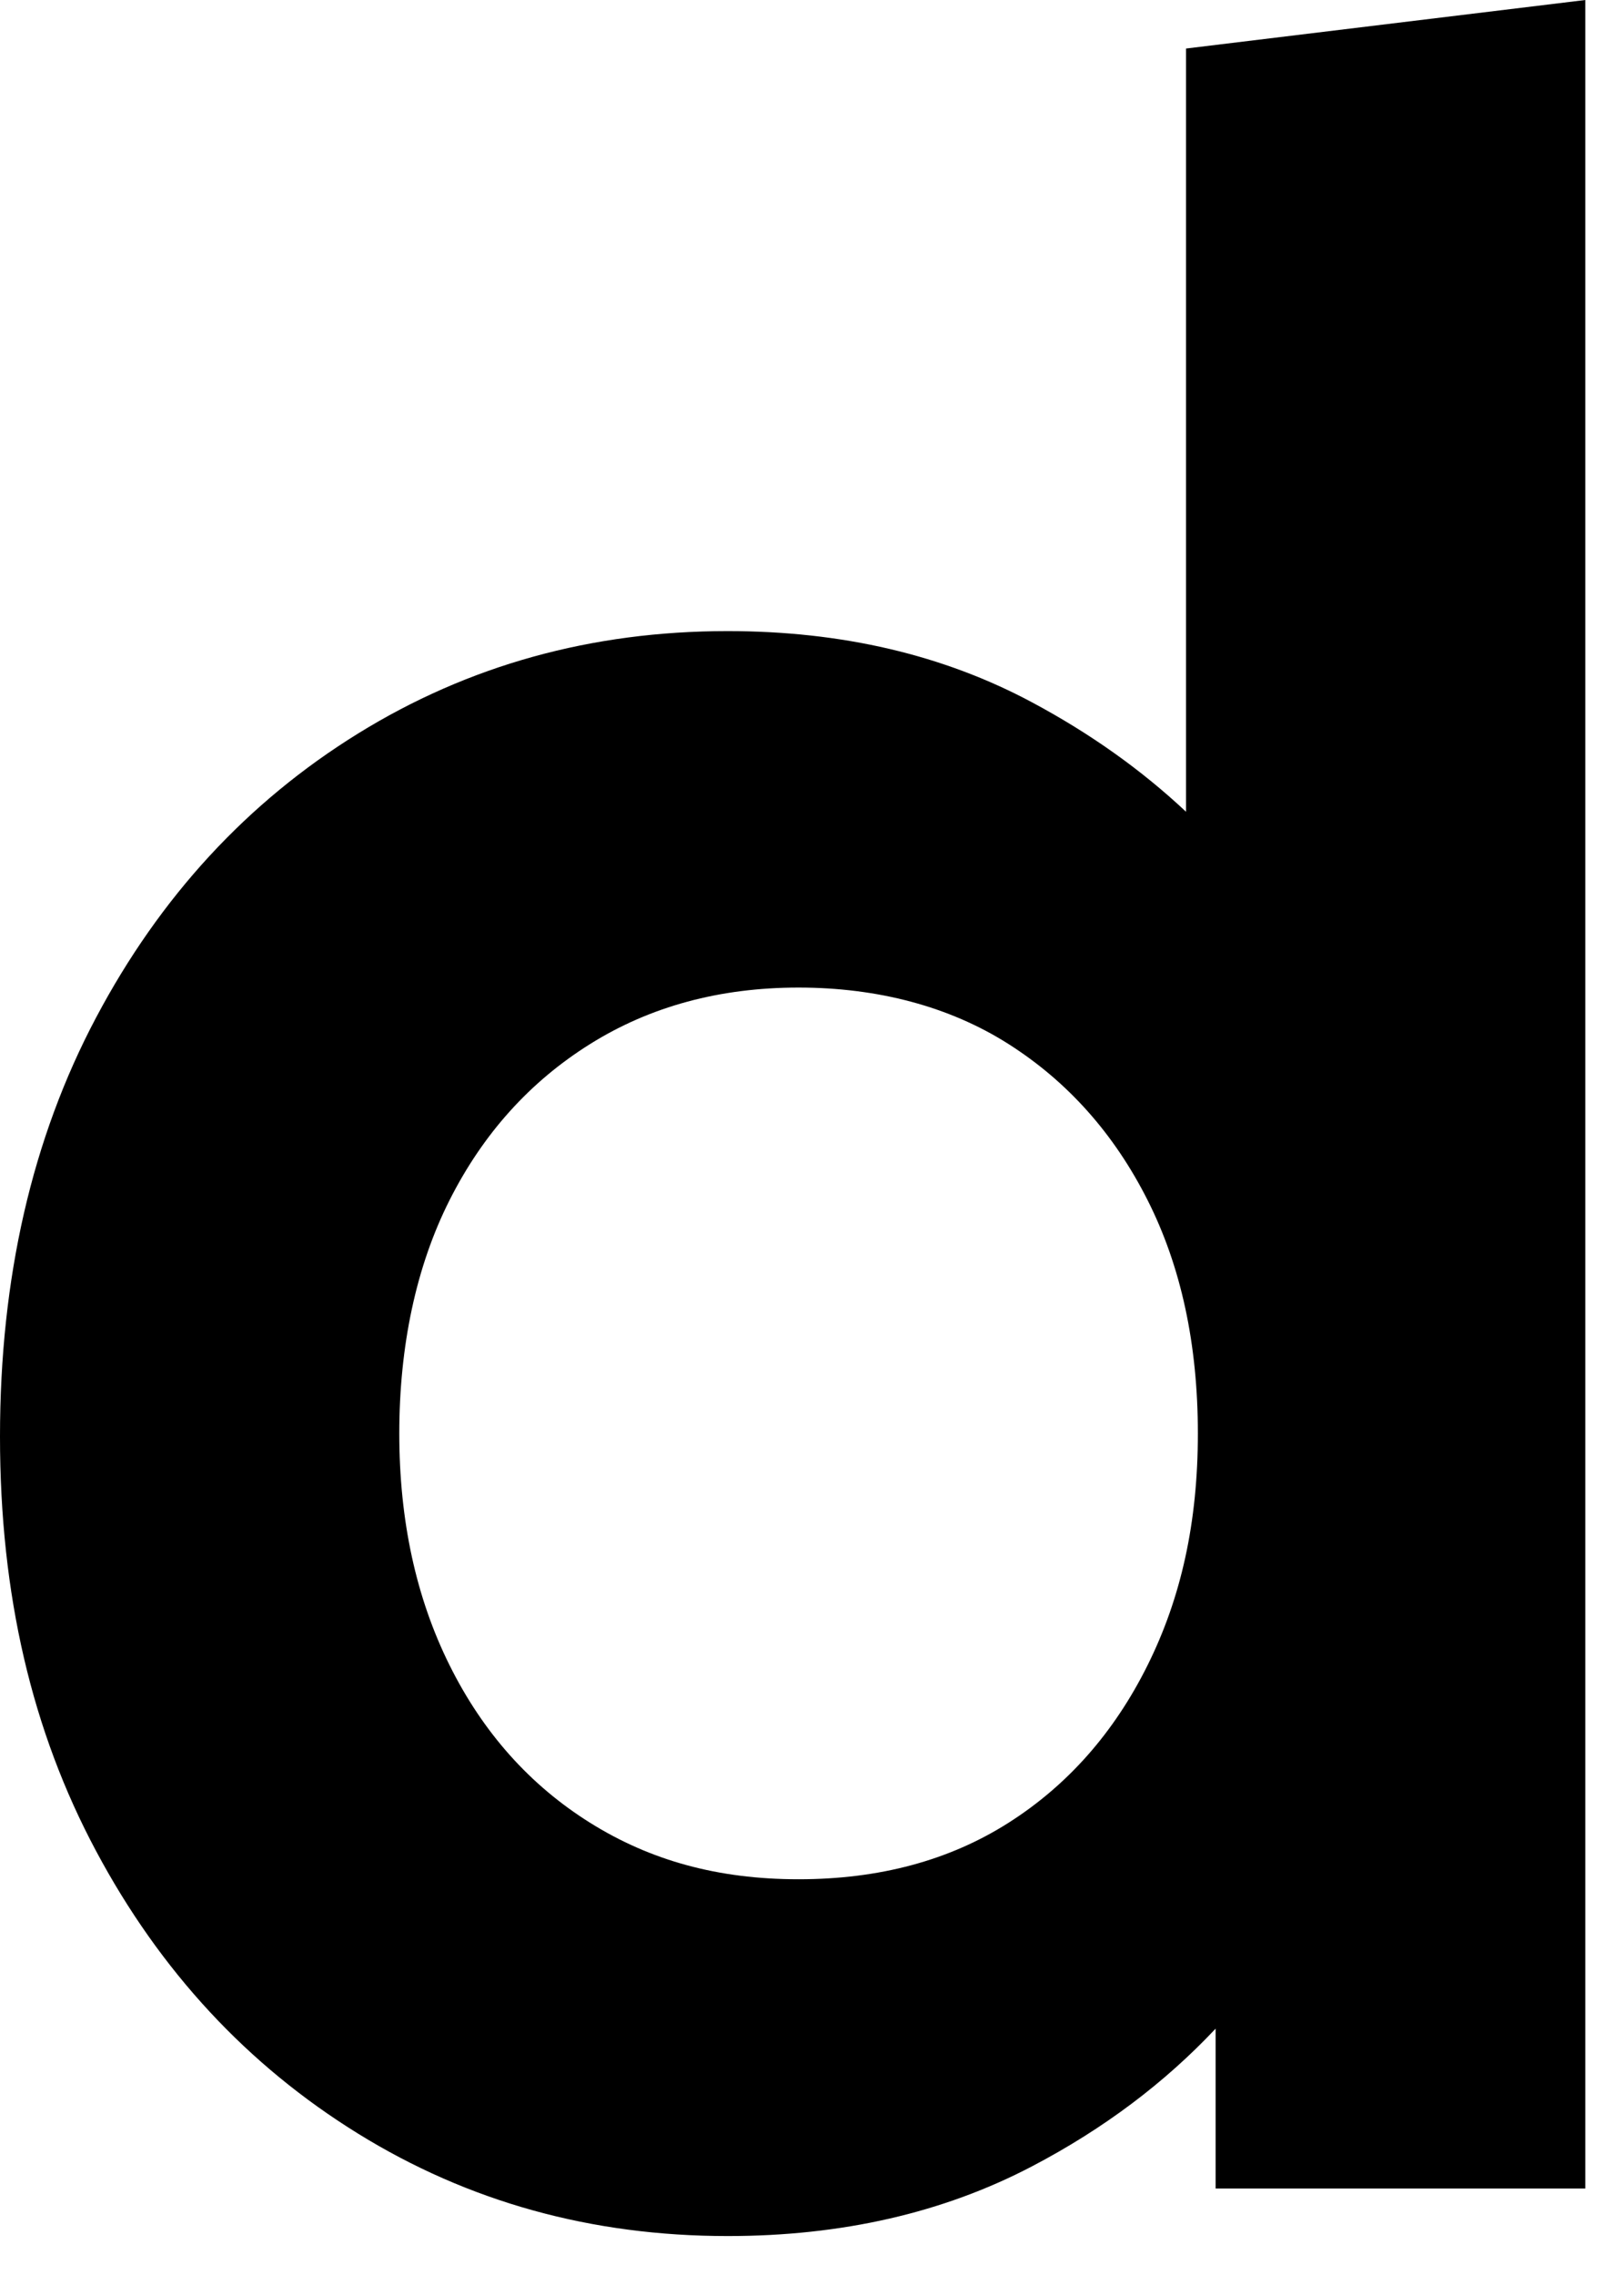 <?xml version="1.0" encoding="utf-8"?>
<svg xmlns="http://www.w3.org/2000/svg" fill="none" height="100%" overflow="visible" preserveAspectRatio="none" style="display: block;" viewBox="0 0 30 42" width="100%">
<path d="M21.909 0.896V14.986C21.087 14.215 20.14 13.541 19.068 12.968C17.429 12.09 15.553 11.651 13.441 11.651C10.927 11.651 8.651 12.282 6.611 13.544C4.571 14.806 2.959 16.553 1.776 18.784C0.592 21.015 0 23.594 0 26.521C0 29.447 0.592 31.962 1.776 34.175C2.959 36.389 4.571 38.126 6.611 39.388C8.651 40.65 10.927 41.281 13.441 41.281C15.553 41.281 17.429 40.851 19.068 39.992C20.389 39.3 21.515 38.452 22.456 37.452V40.403H29.285V0L21.909 0.896ZM21.199 30.743C20.58 31.987 19.724 32.956 18.631 33.651C17.538 34.346 16.245 34.694 14.752 34.694C13.258 34.694 12.011 34.346 10.9 33.651C9.789 32.956 8.924 31.987 8.305 30.743C7.686 29.499 7.376 28.073 7.376 26.463C7.376 24.853 7.686 23.381 8.305 22.156C8.924 20.93 9.789 19.97 10.9 19.275C12.011 18.58 13.295 18.232 14.752 18.232C16.209 18.232 17.538 18.58 18.631 19.275C19.724 19.97 20.58 20.93 21.199 22.156C21.818 23.381 22.128 24.817 22.128 26.463C22.128 28.109 21.818 29.499 21.199 30.743Z" fill="black" id="Vector"/>
</svg>